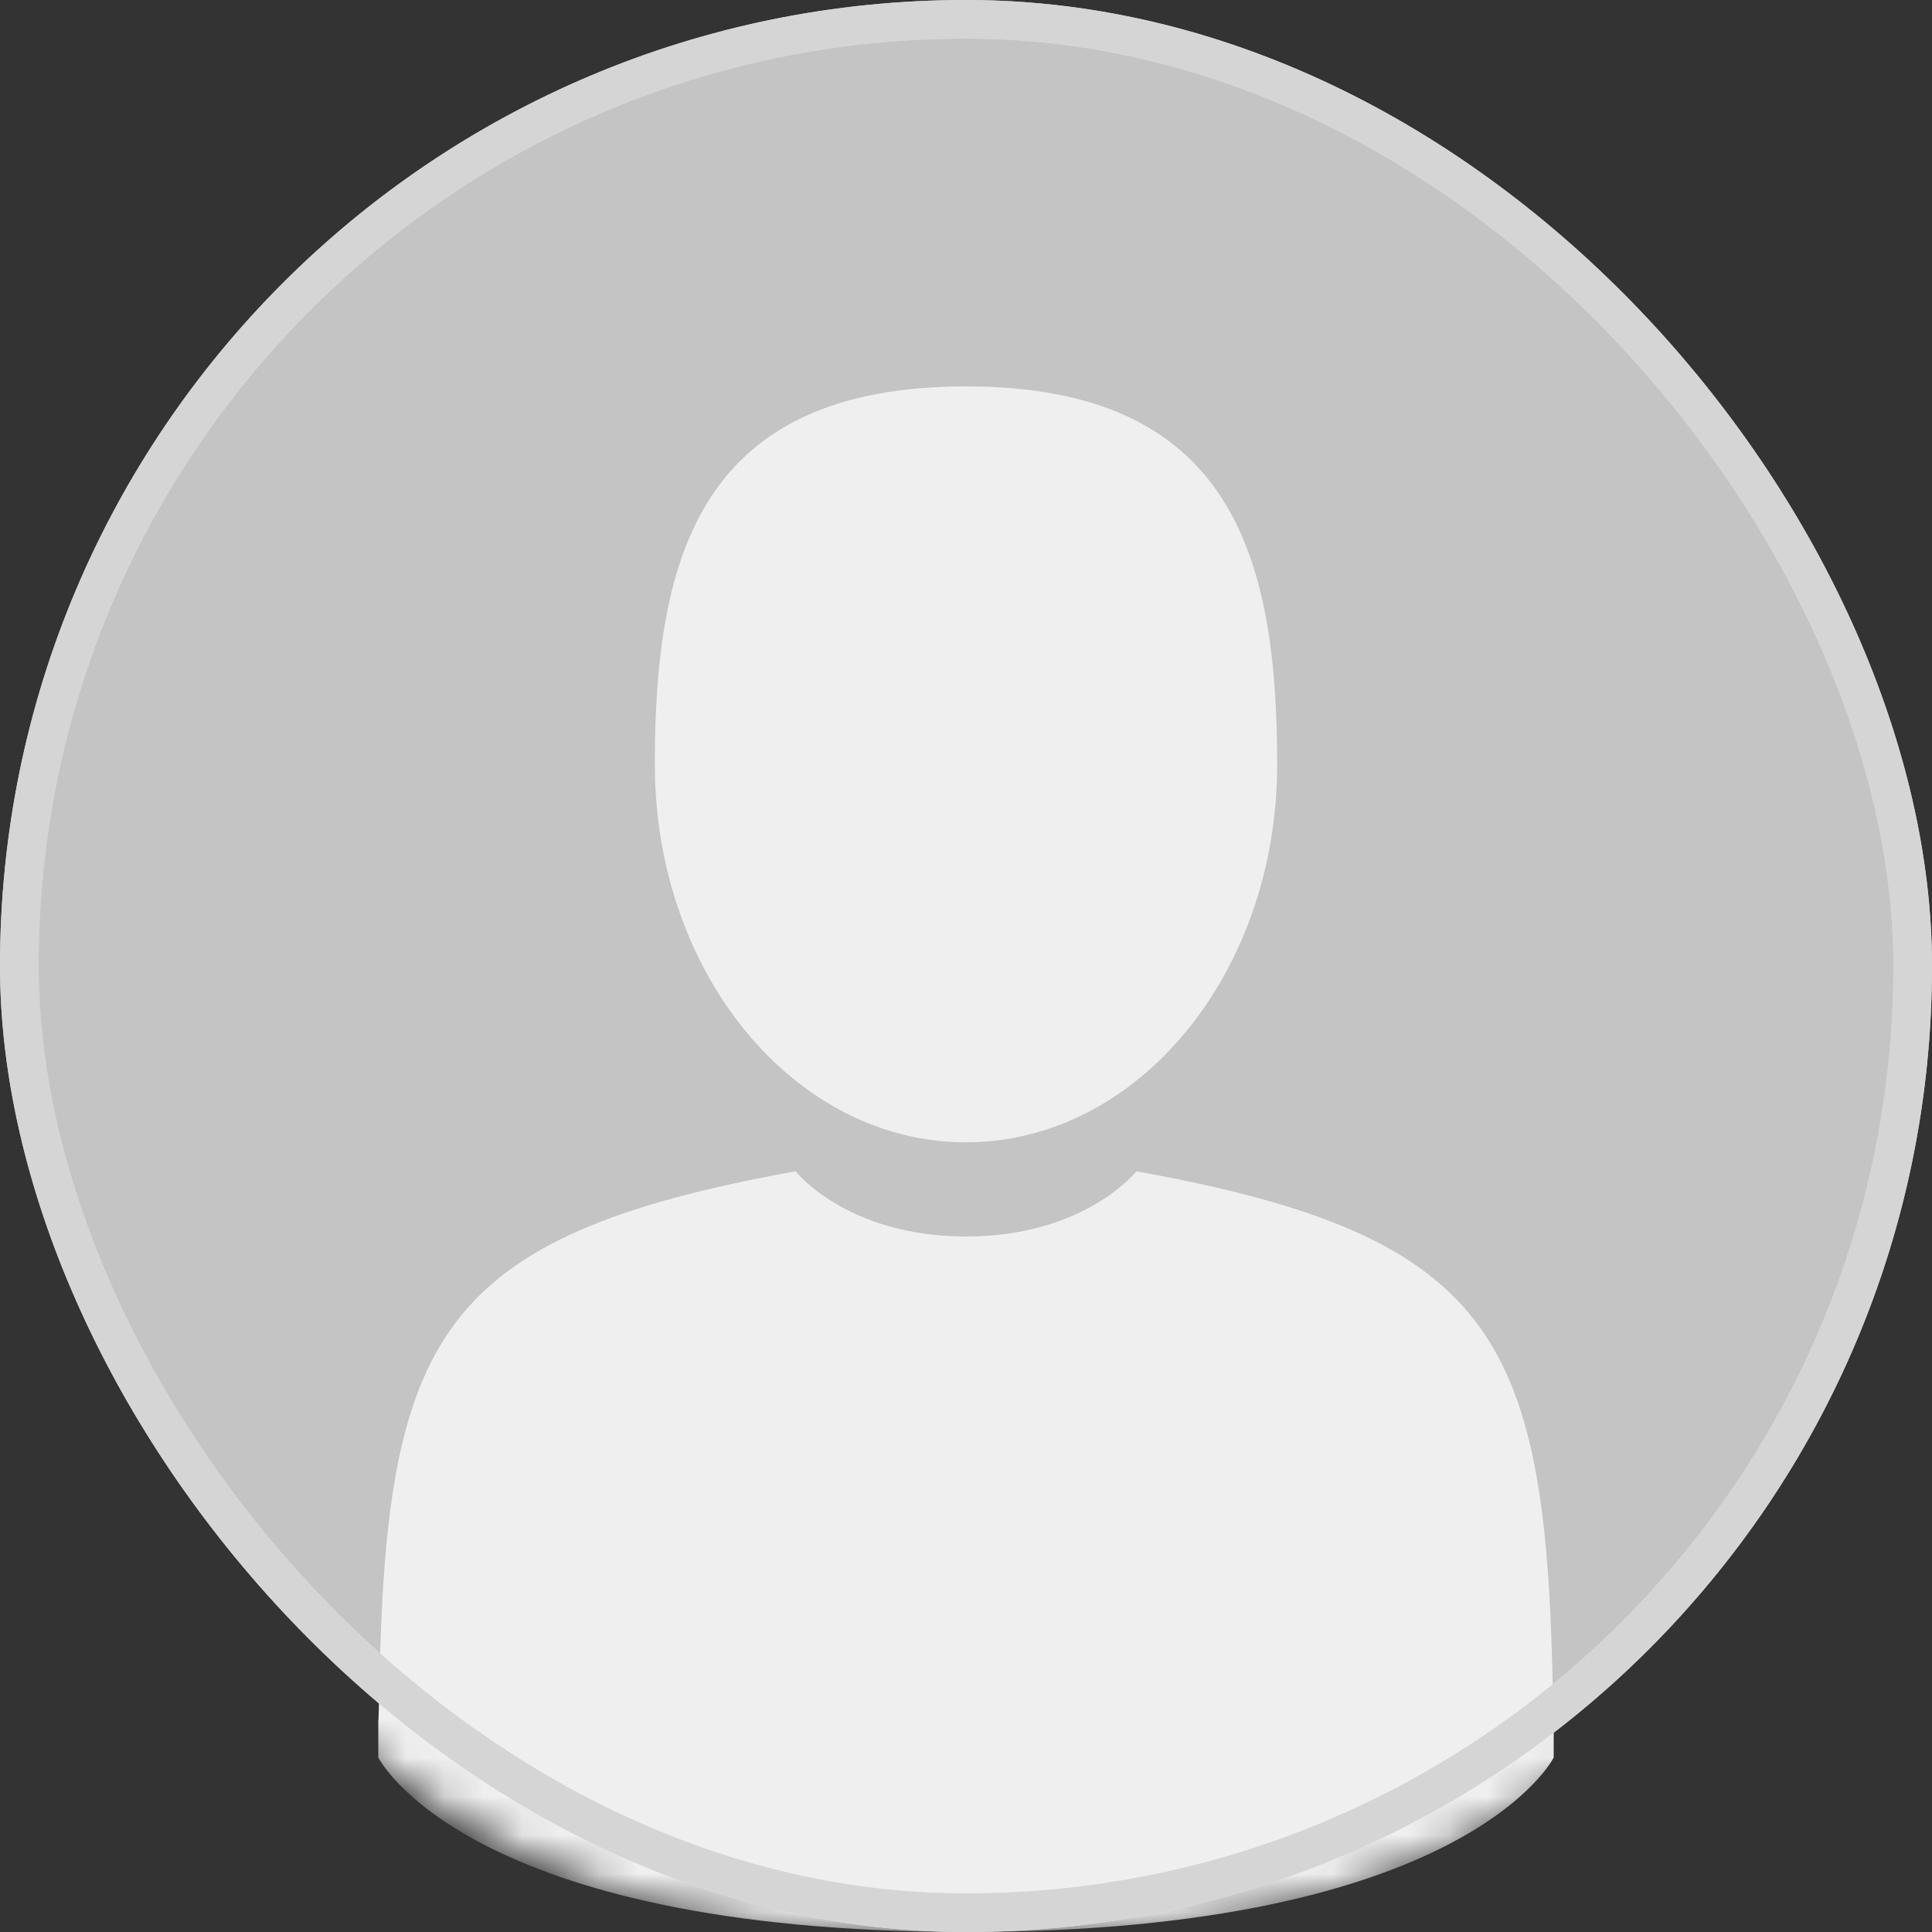 <svg width="50" height="50" viewBox="0 0 50 50" fill="none" xmlns="http://www.w3.org/2000/svg">
<rect x="0" y="0" width="50" height="50" fill="#333333" stroke="none"/>
<rect x="0.5" y="0.5" width="49" height="49" rx="24.5" fill="#C4C4C4" stroke="#D5D5D5"/>
<mask id="mask0" mask-type="alpha" maskUnits="userSpaceOnUse" x="0" y="0" width="50" height="50">
<rect width="50" height="50" rx="22" fill="#C4C4C4"/>
</mask>
<g mask="url(#mask0)">
<path d="M25 29.563C29.447 29.563 33.053 25.183 33.053 19.781C33.053 14.379 31.869 10 25 10C18.131 10 16.947 14.379 16.947 19.781C16.947 25.183 20.552 29.563 25 29.563Z" fill="#EFEFEF"/>
<path d="M9.79 44.498C9.788 44.168 9.787 44.405 9.79 44.498V44.498Z" fill="#EFEFEF"/>
<path d="M40.21 44.755C40.214 44.665 40.211 44.129 40.21 44.755V44.755Z" fill="#EFEFEF"/>
<path d="M40.193 44.102C40.044 34.692 38.815 32.011 29.41 30.313C29.41 30.313 28.086 32 25 32C21.914 32 20.59 30.313 20.59 30.313C11.288 31.992 9.984 34.634 9.813 43.797C9.799 44.545 9.792 44.584 9.79 44.498C9.79 44.66 9.791 44.961 9.791 45.486C9.791 45.486 12.03 50 25 50C37.97 50 40.209 45.486 40.209 45.486C40.209 45.149 40.209 44.914 40.21 44.755C40.207 44.809 40.202 44.705 40.193 44.102Z" fill="#EFEFEF"/>
</g>
<rect x="0.5" y="0.5" width="49" height="49" rx="24.5" stroke="#D5D5D5"/>
</svg>
